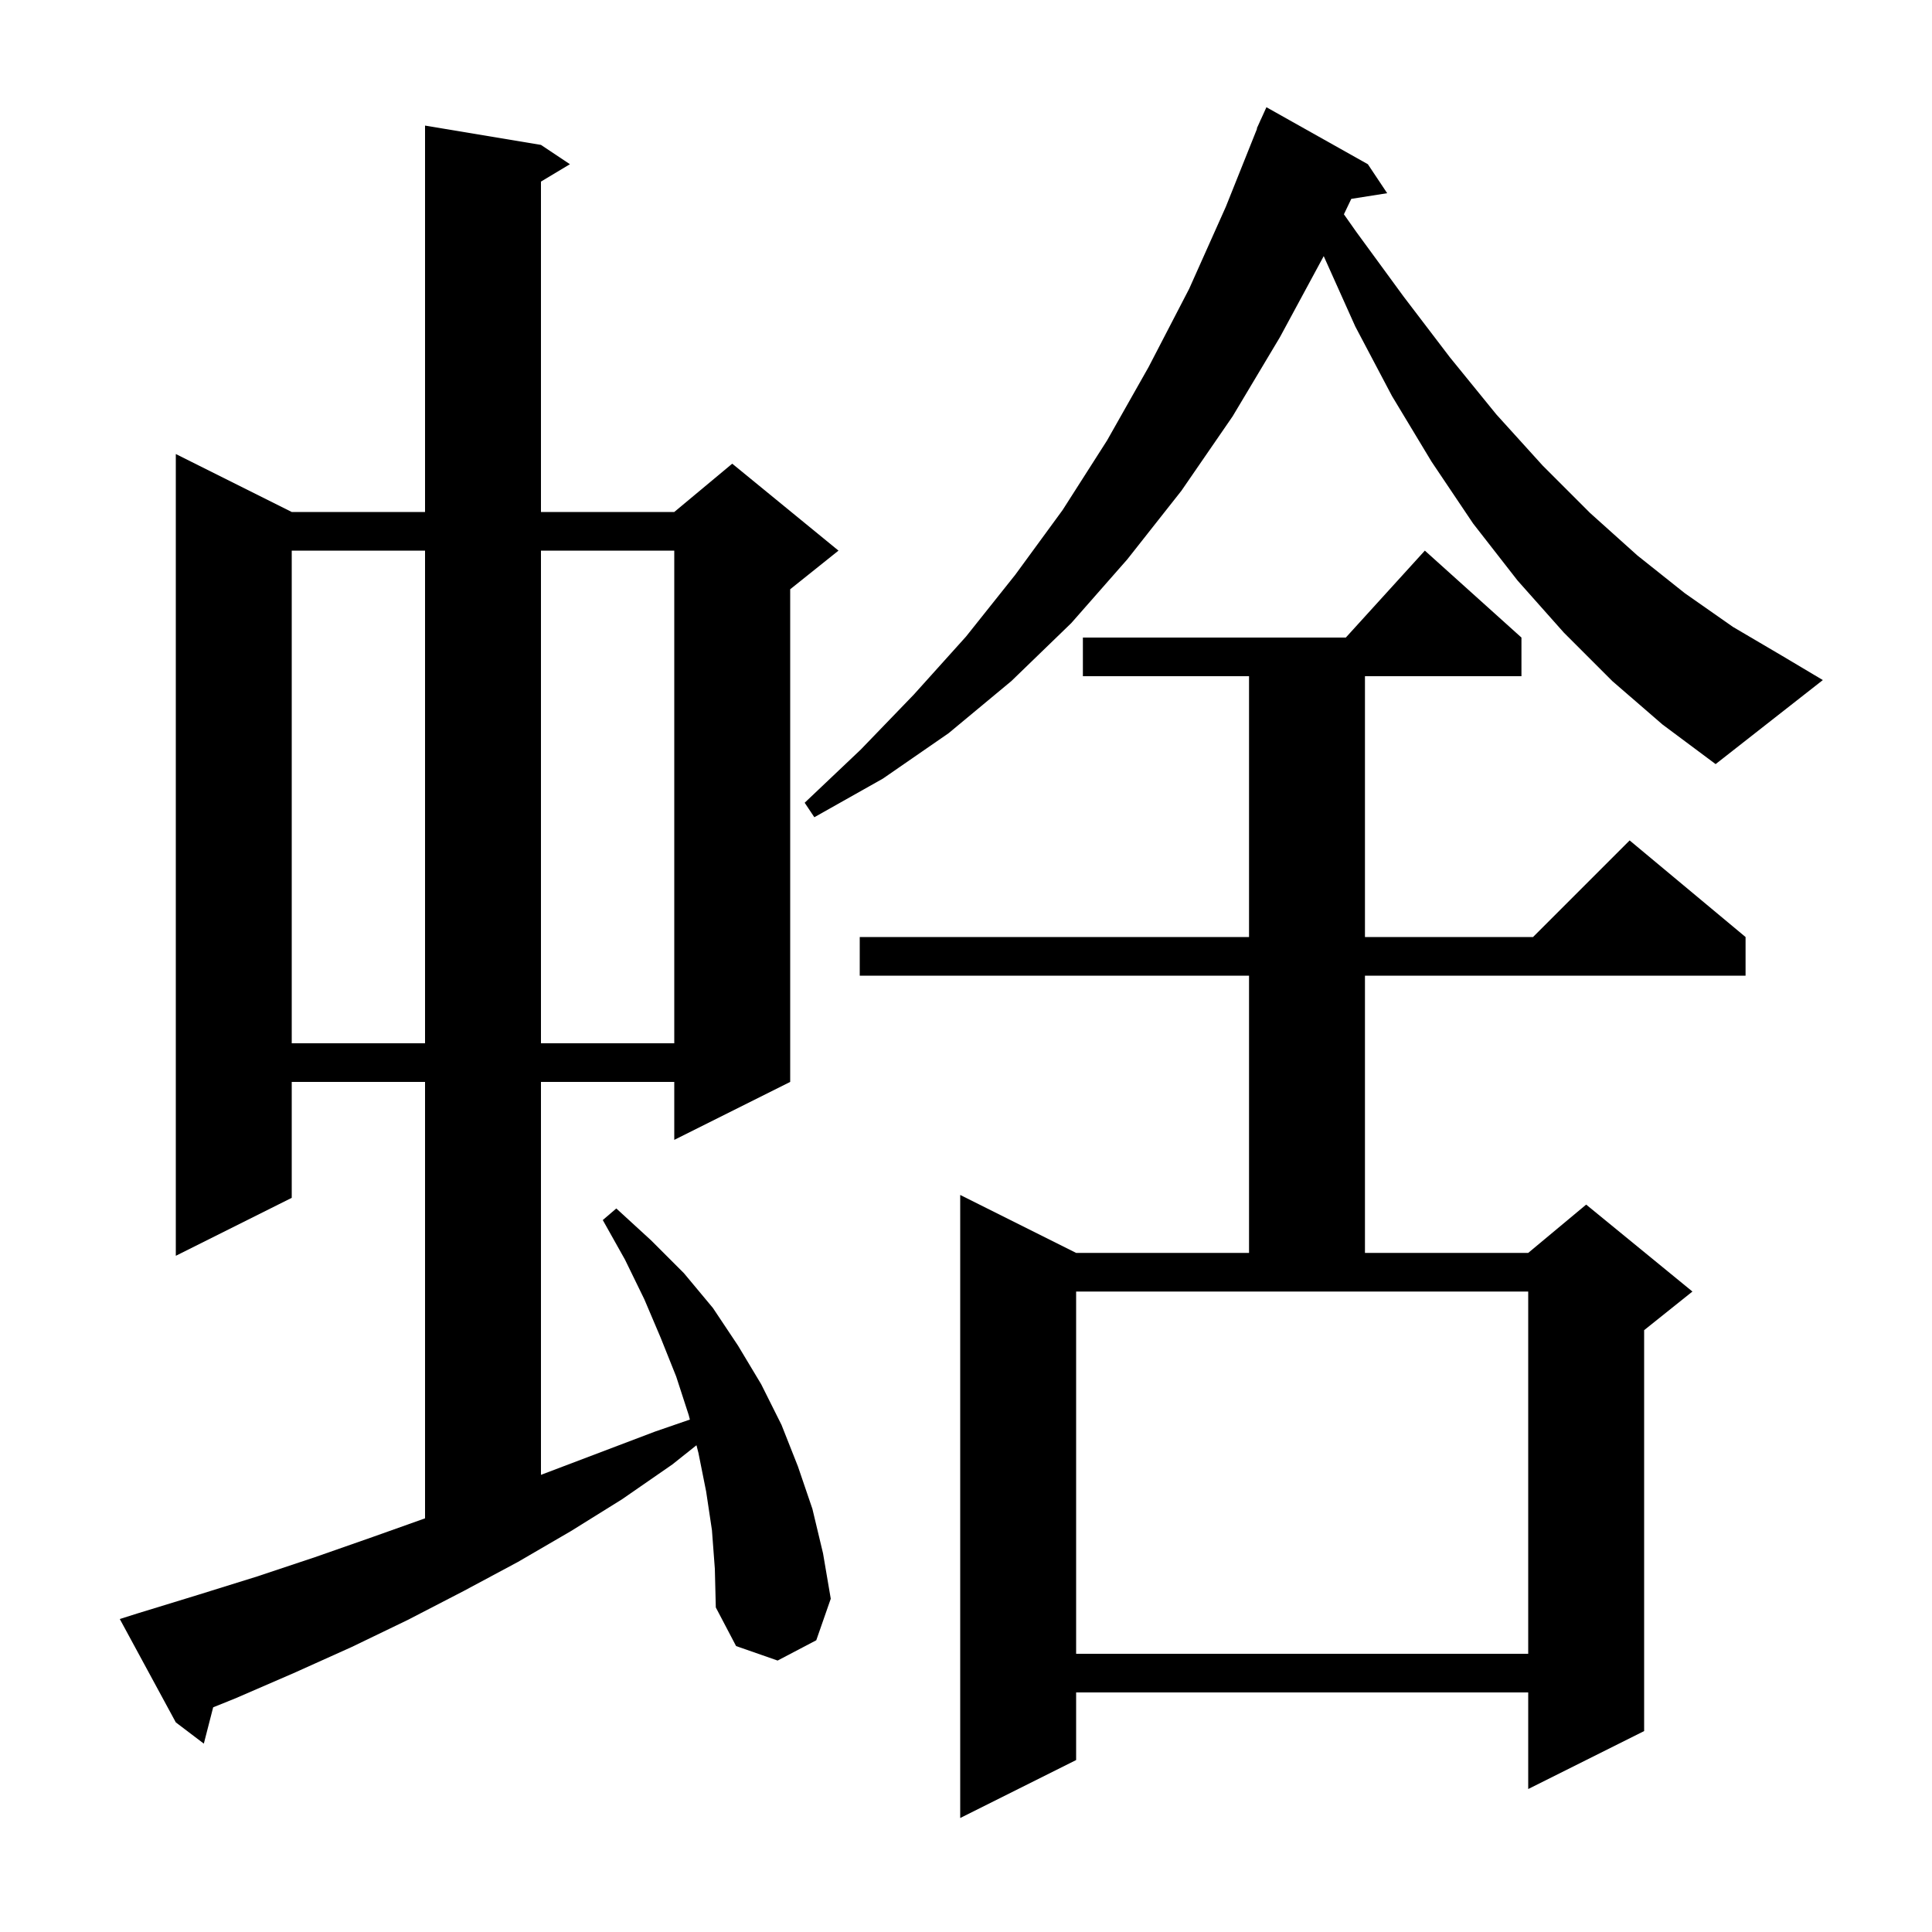 <svg xmlns="http://www.w3.org/2000/svg" xmlns:xlink="http://www.w3.org/1999/xlink" version="1.1" baseProfile="full" viewBox="0 0 200 200" width="200" height="200"><g fill="currentColor"><path d="M 157.5 66.0 L 157.5 70.0 L 141.3 70.0 L 141.3 97.0 L 158.7 97.0 L 168.7 87.0 L 180.7 97.0 L 180.7 101.0 L 141.3 101.0 L 141.3 129.7 L 158.2 129.7 L 164.2 124.7 L 175.2 133.7 L 170.2 137.7 L 170.2 179.2 L 158.2 185.2 L 158.2 175.2 L 111.4 175.2 L 111.4 182.2 L 99.4 188.2 L 99.4 123.7 L 111.4 129.7 L 129.3 129.7 L 129.3 101.0 L 89.0 101.0 L 89.0 97.0 L 129.3 97.0 L 129.3 70.0 L 112.1 70.0 L 112.1 66.0 L 139.318 66.0 L 147.5 57.0 Z M 73.7 158.4 L 73.1 154.4 L 72.3 150.4 L 72.098 149.612 L 69.6 151.6 L 64.4 155.2 L 59.1 158.5 L 53.6 161.7 L 48.0 164.7 L 42.2 167.7 L 36.4 170.5 L 30.4 173.2 L 24.4 175.8 L 22.067 176.741 L 21.1 180.5 L 18.2 178.3 L 12.4 167.6 L 14.3 167.0 L 20.5 165.1 L 26.6 163.2 L 32.6 161.2 L 38.6 159.1 L 44.0 157.178 L 44.0 112.0 L 30.2 112.0 L 30.2 124.0 L 18.2 130.0 L 18.2 47.0 L 30.2 53.0 L 44.0 53.0 L 44.0 13.0 L 56.0 15.0 L 59.0 17.0 L 56.0 18.8 L 56.0 53.0 L 69.8 53.0 L 75.8 48.0 L 86.8 57.0 L 81.8 61.0 L 81.8 112.0 L 69.8 118.0 L 69.8 112.0 L 56.0 112.0 L 56.0 152.676 L 67.8 148.2 L 71.416 146.953 L 71.3 146.5 L 70.0 142.5 L 68.4 138.5 L 66.7 134.5 L 64.7 130.4 L 62.4 126.3 L 63.8 125.1 L 67.4 128.4 L 70.8 131.8 L 73.8 135.4 L 76.4 139.3 L 78.8 143.3 L 80.9 147.5 L 82.6 151.8 L 84.1 156.2 L 85.2 160.8 L 86.0 165.5 L 84.5 169.8 L 80.5 171.9 L 76.2 170.4 L 74.1 166.4 L 74.0 162.4 Z M 111.4 133.7 L 111.4 171.2 L 158.2 171.2 L 158.2 133.7 Z M 30.2 57.0 L 30.2 108.0 L 44.0 108.0 L 44.0 57.0 Z M 56.0 57.0 L 56.0 108.0 L 69.8 108.0 L 69.8 57.0 Z M 166.9 70.5 L 161.9 65.5 L 157.1 60.1 L 152.5 54.2 L 148.2 47.8 L 144.1 41.0 L 140.3 33.8 L 137.031 26.514 L 132.5 34.9 L 127.6 43.1 L 122.3 50.8 L 116.7 57.9 L 110.9 64.5 L 104.7 70.5 L 98.2 75.9 L 91.4 80.6 L 84.3 84.6 L 83.3 83.1 L 89.1 77.6 L 94.6 71.9 L 100.0 65.9 L 105.1 59.5 L 110.0 52.8 L 114.6 45.6 L 118.9 38.0 L 123.1 29.9 L 126.9 21.4 L 130.135 13.311 L 130.1 13.3 L 130.433 12.567 L 130.5 12.4 L 130.508 12.403 L 131.1 11.1 L 141.6 17.0 L 143.6 20.0 L 139.885 20.587 L 139.121 22.184 L 140.4 24.0 L 145.3 30.7 L 150.1 37.0 L 154.9 42.9 L 159.7 48.2 L 164.6 53.1 L 169.5 57.5 L 174.4 61.4 L 179.4 64.9 L 184.5 67.9 L 188.7 70.4 L 177.6 79.1 L 172.1 75.0 Z "/></g></svg>